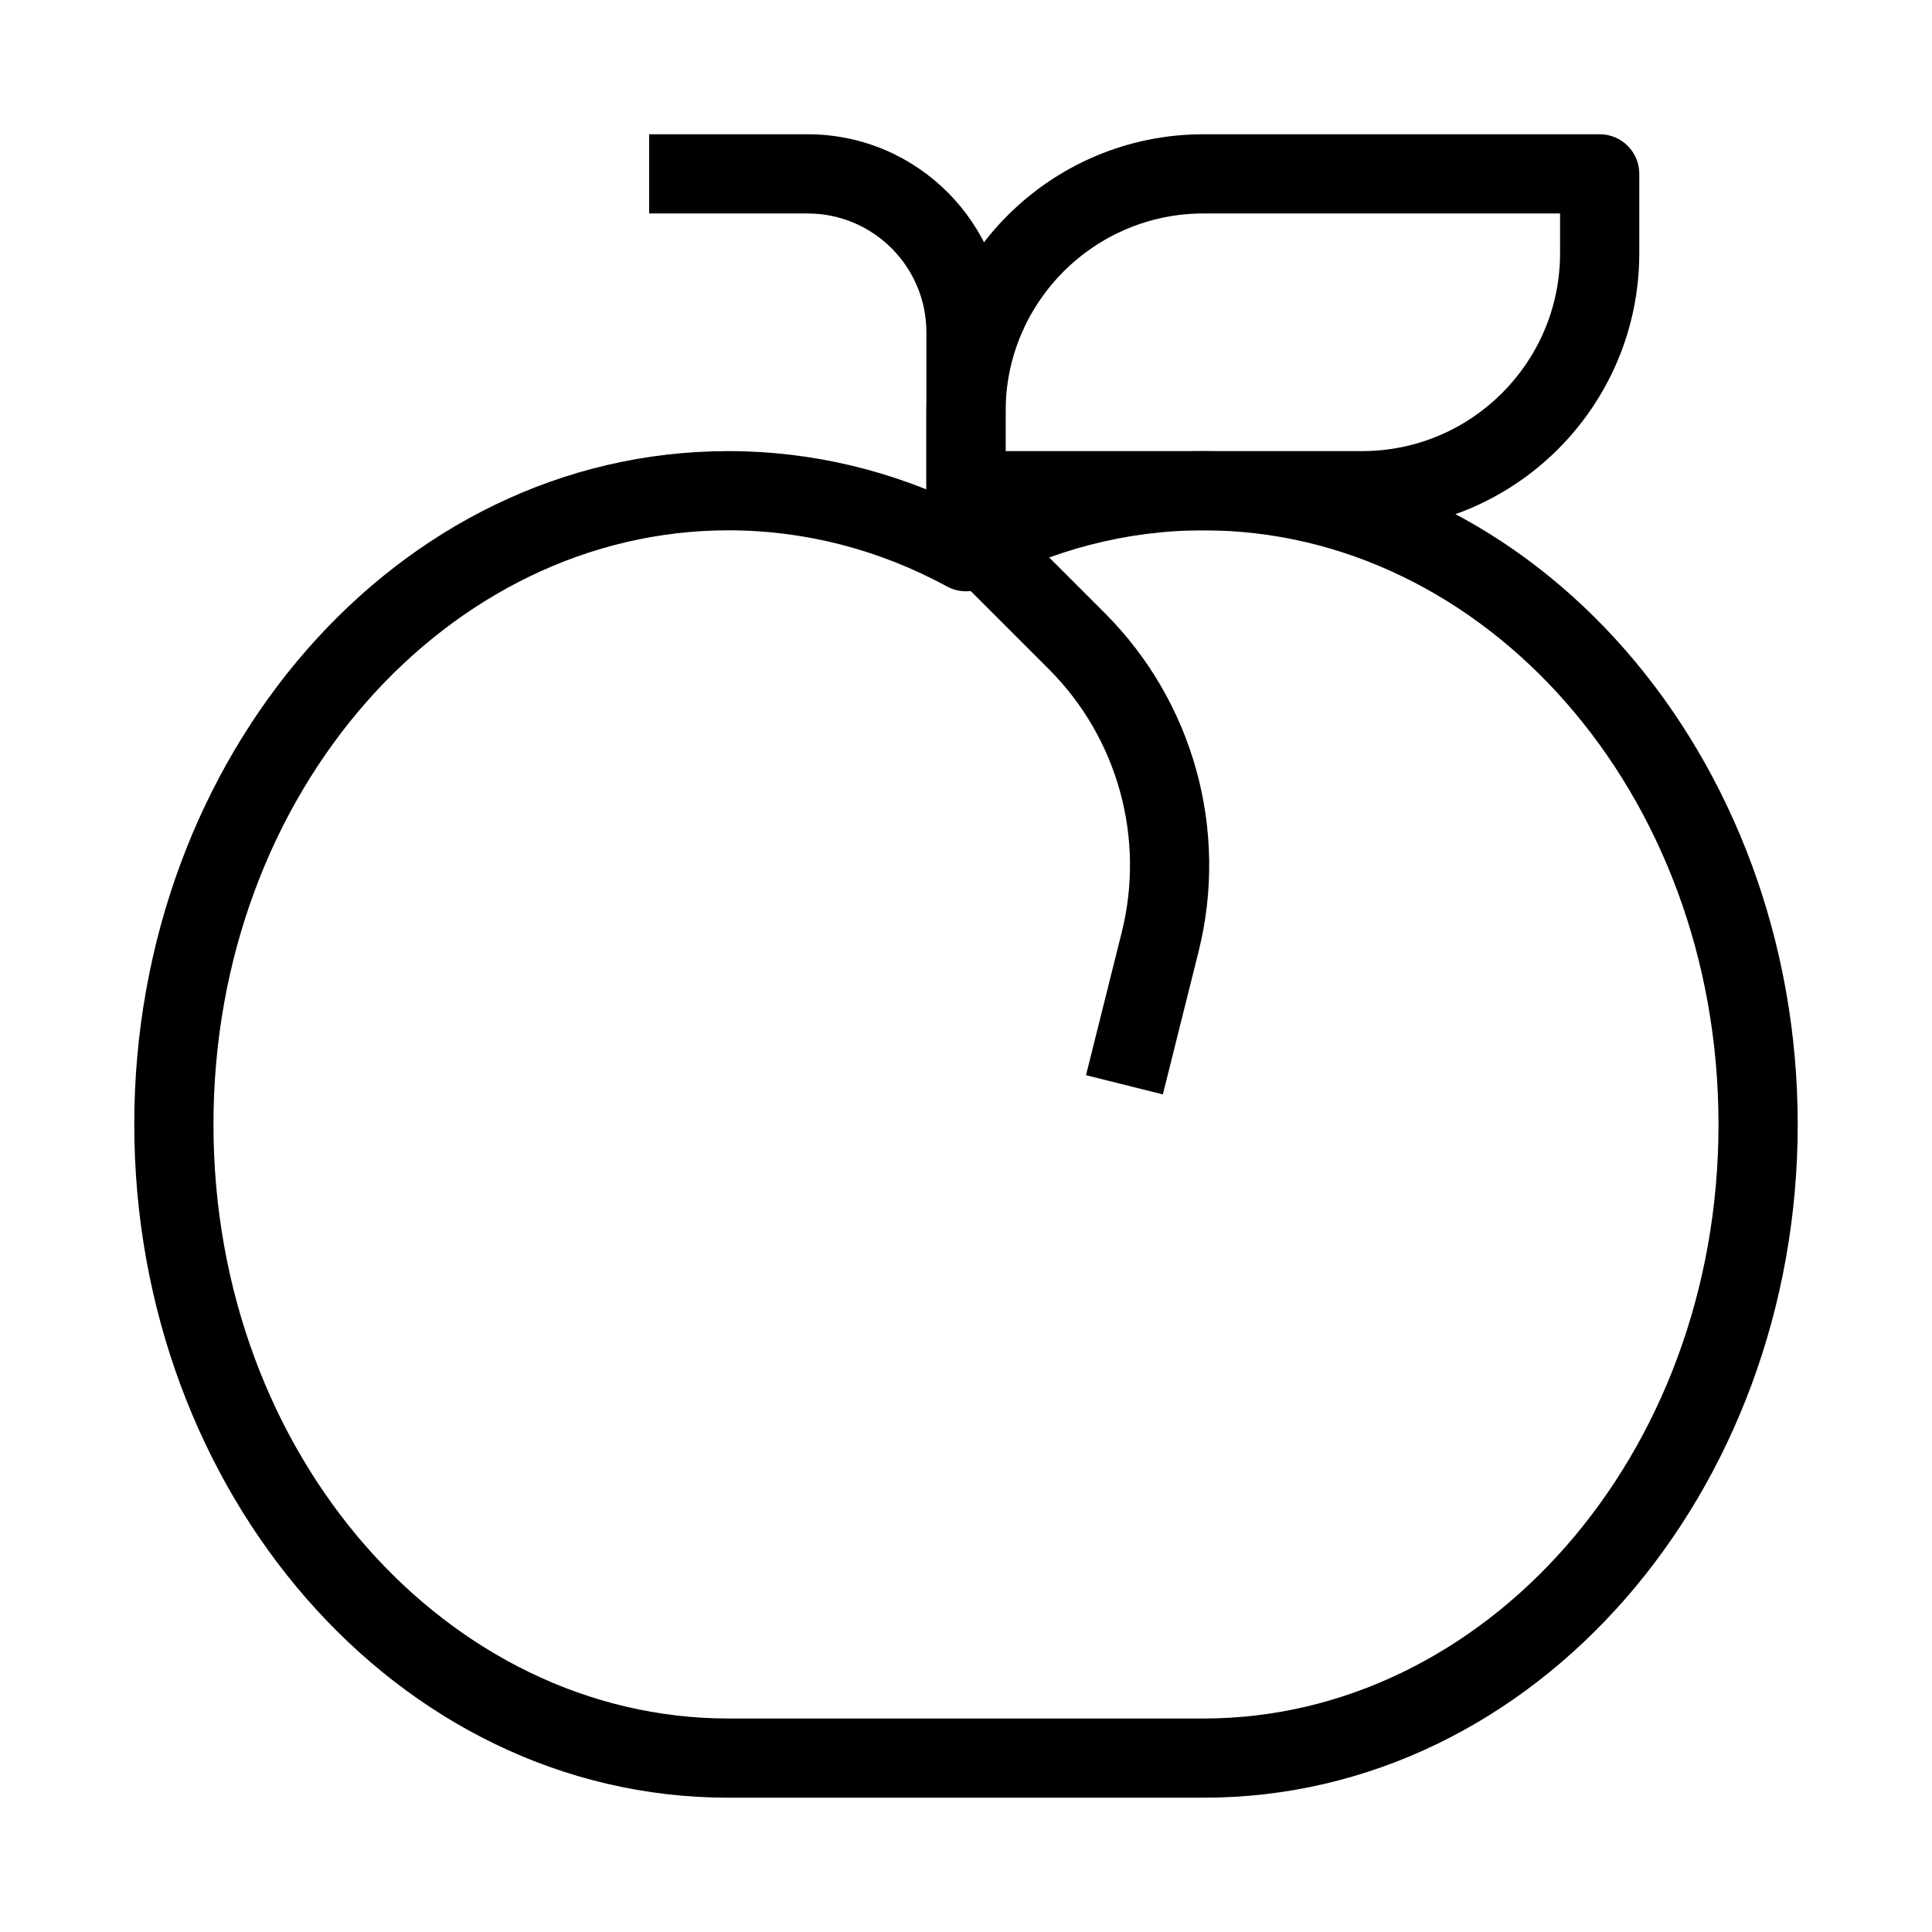 <?xml version="1.0" encoding="UTF-8"?>
<!-- Uploaded to: ICON Repo, www.svgrepo.com, Generator: ICON Repo Mixer Tools -->
<svg fill="#000000" width="800px" height="800px" version="1.1" viewBox="144 144 512 512" xmlns="http://www.w3.org/2000/svg">
 <g fill-rule="evenodd">
  <path d="m389.5 253.05c0-40.578 32.895-73.473 73.473-73.473h104.96c5.797 0 10.496 4.699 10.496 10.496v20.992c0 40.578-32.895 73.473-73.473 73.473h-104.96c-5.797 0-10.496-4.699-10.496-10.496zm73.473-52.48c-28.984 0-52.48 23.496-52.48 52.48v10.496h94.461c28.984 0 52.48-23.496 52.48-52.48v-10.496z"/>
  <path d="m316.03 179.58h41.984c28.984 0 52.48 23.496 52.48 52.48v41.984h-20.992v-41.984c0-17.391-14.102-31.488-31.488-31.488h-41.984z"/>
  <path d="m337.02 284.54c-74.086 0-136.45 69.129-136.45 157.44 0 88.309 62.363 157.44 136.45 157.44h125.95c74.082 0 136.45-69.129 136.45-157.44 0-88.312-62.363-157.44-136.45-157.44-20.703 0-40.344 5.316-57.969 14.887-3.125 1.699-6.894 1.699-10.02 0-17.625-9.57-37.266-14.887-57.965-14.887zm-157.44 157.44c0-97.188 69.215-178.43 157.44-178.43 22.41 0 43.719 5.309 62.977 14.836 19.258-9.527 40.562-14.836 62.977-14.836 88.223 0 157.44 81.246 157.44 178.43 0 97.184-69.215 178.43-157.44 178.43h-125.95c-88.227 0-157.44-81.246-157.44-178.43z"/>
  <path d="m421.94 321.32-29.359-29.359 14.844-14.844 29.359 29.359c23.461 23.461 32.895 57.516 24.848 89.707l-9.465 37.844-20.363-5.09 9.461-37.844c6.262-25.039-1.074-51.527-19.324-69.773z"/>
 </g>
</svg>
